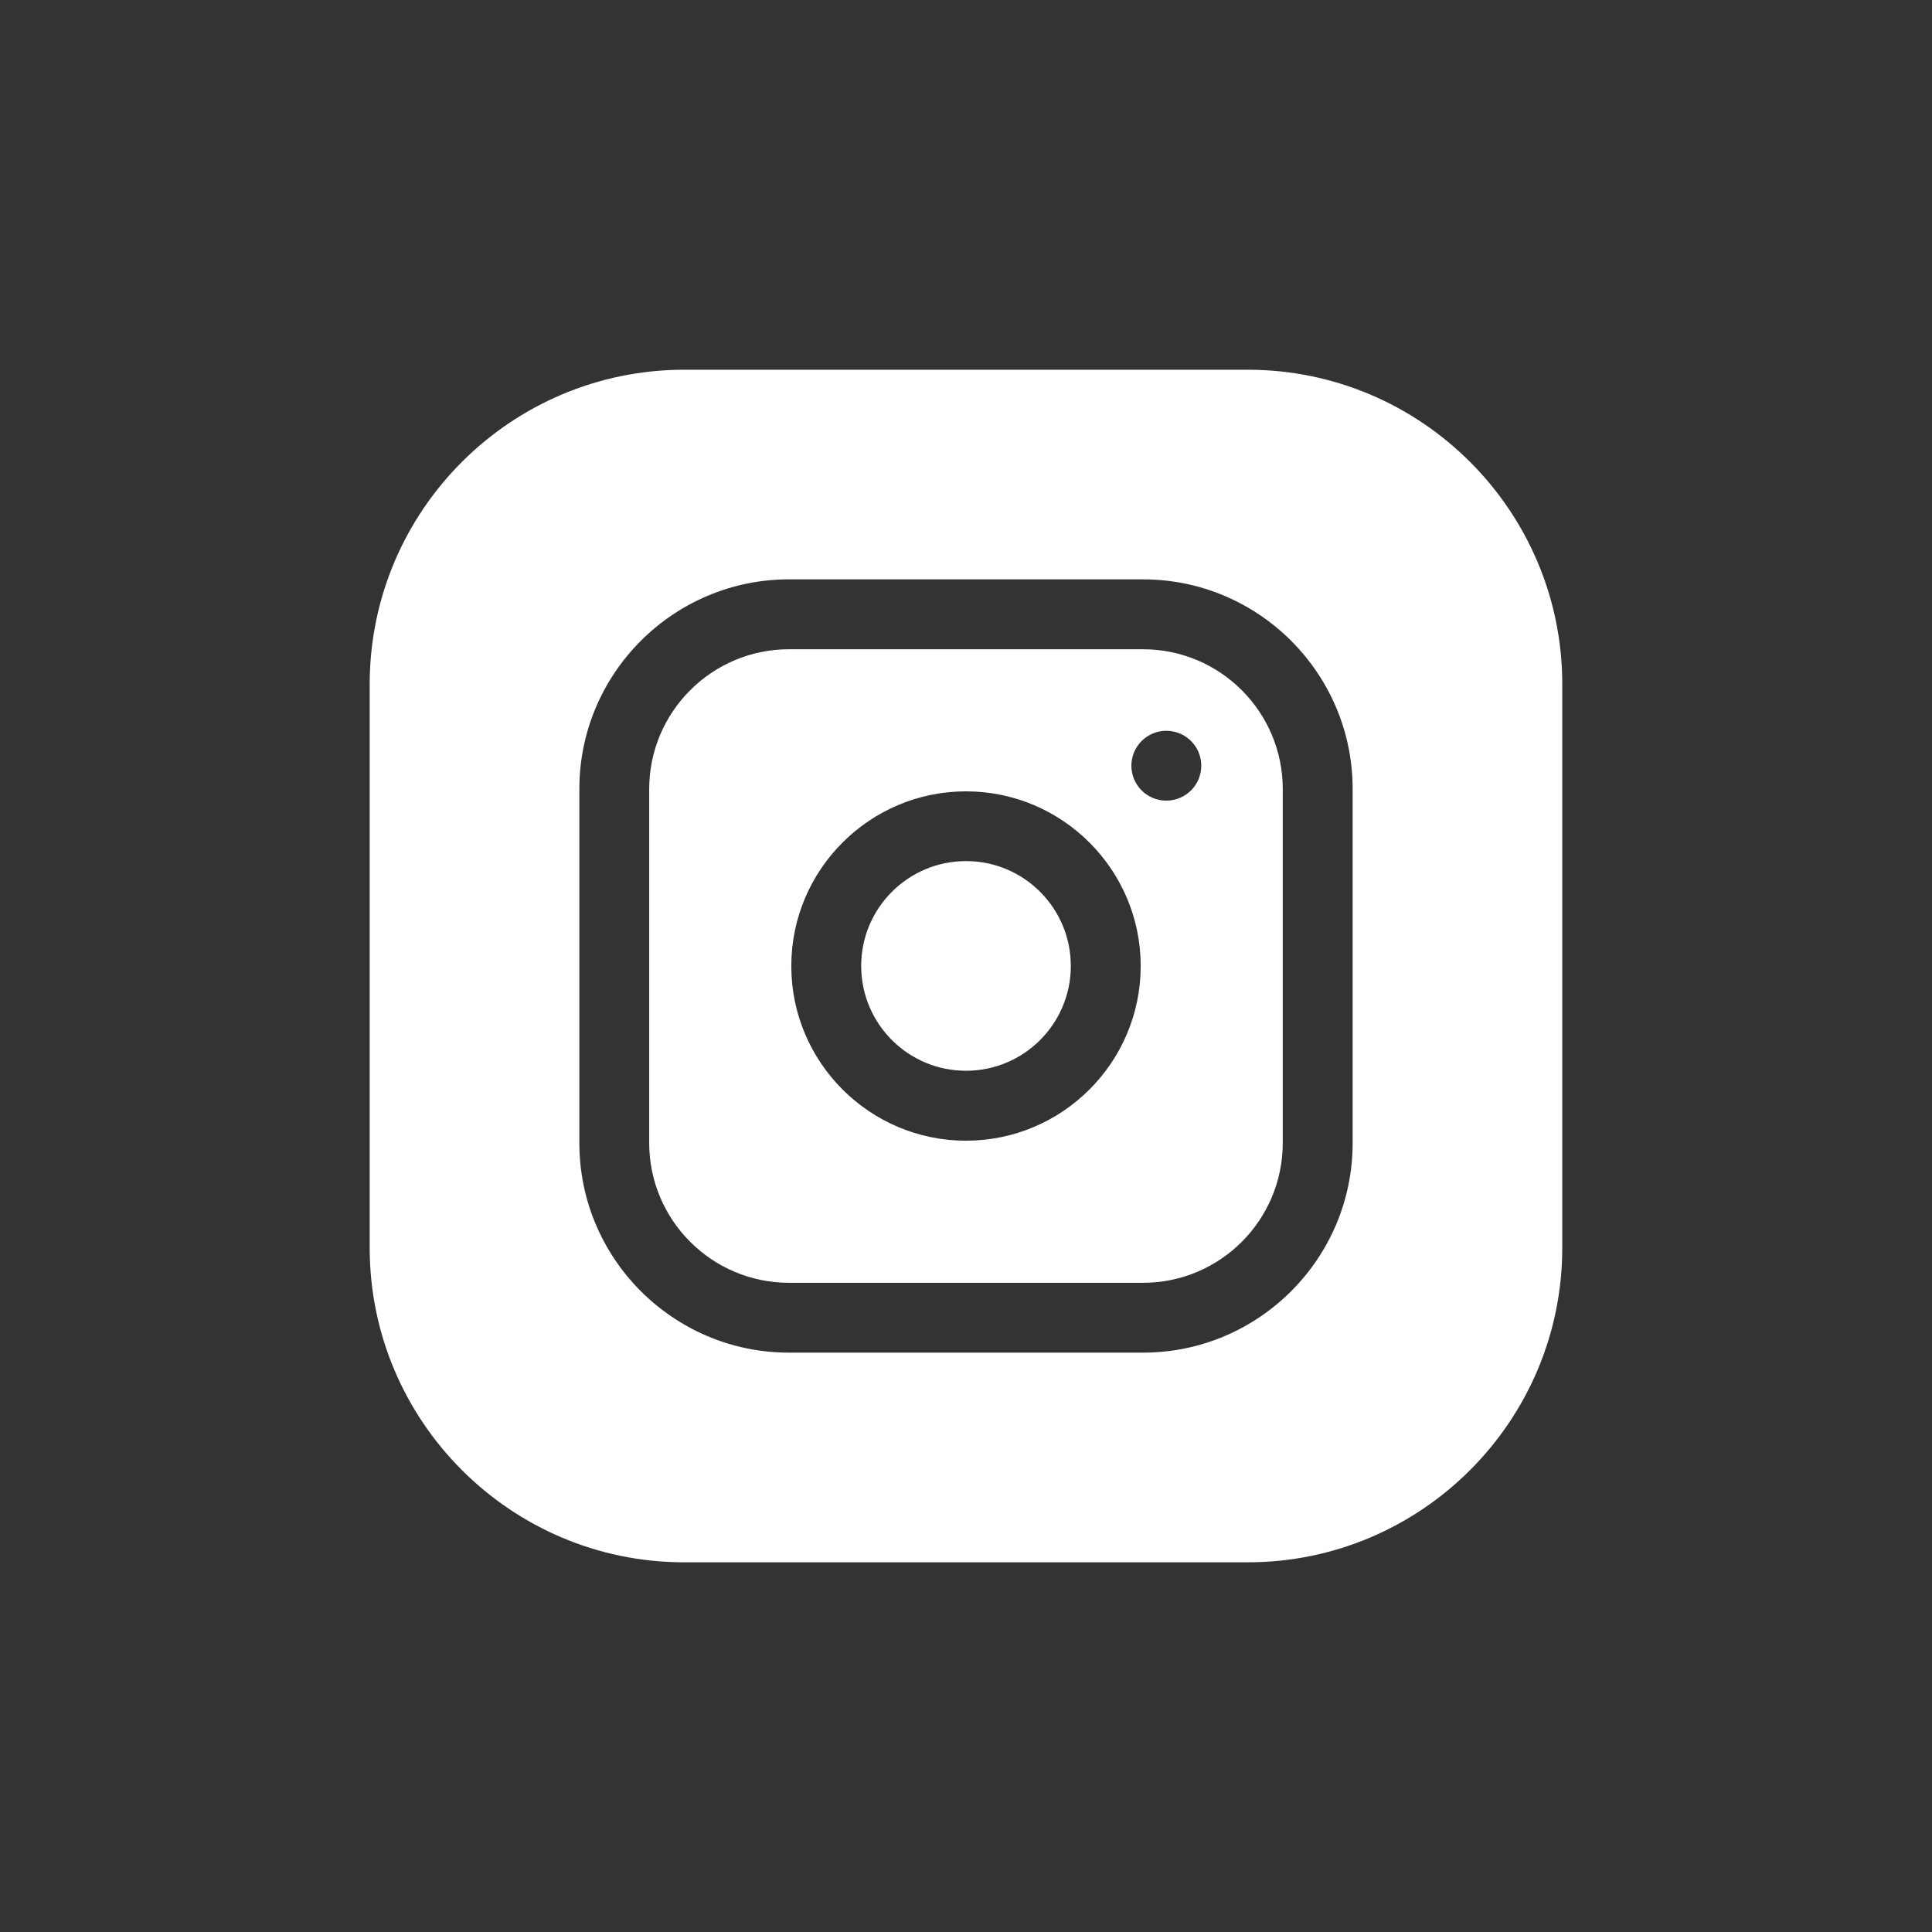 <svg width="40" height="40" viewBox="0 0 40 40" fill="none" xmlns="http://www.w3.org/2000/svg">
<rect x="0" y="0" width="40" height="40" fill="#333333" stroke="none"/>
<g clip-path="url(#clip0_800_9765)">
<g clip-path="url(#clip1_800_9765)">
<path d="M22.17 19.999C22.17 21.197 21.198 22.169 20 22.169C18.802 22.169 17.83 21.197 17.83 19.999C17.83 18.8 18.802 17.828 20 17.828C21.198 17.828 22.17 18.8 22.17 19.999Z" fill="white"/>
<path d="M23.665 13.442H16.335C14.739 13.442 13.441 14.74 13.441 16.335V23.665C13.441 25.261 14.739 26.559 16.335 26.559H23.665C25.261 26.559 26.558 25.261 26.558 23.665V16.335C26.558 14.74 25.261 13.442 23.665 13.442ZM20 23.617C18.006 23.617 16.383 21.995 16.383 20C16.383 18.006 18.006 16.384 20 16.384C21.994 16.384 23.617 18.006 23.617 20C23.617 21.995 21.994 23.617 20 23.617ZM24.147 16.576C23.748 16.576 23.424 16.253 23.424 15.853C23.424 15.454 23.748 15.13 24.147 15.13C24.547 15.13 24.871 15.454 24.871 15.853C24.871 16.253 24.547 16.576 24.147 16.576Z" fill="white"/>
<path d="M25.835 7.655H14.165C10.575 7.655 7.654 10.575 7.654 14.165V25.835C7.654 29.425 10.575 32.346 14.165 32.346H25.835C29.425 32.346 32.345 29.425 32.345 25.835V14.165C32.345 10.575 29.425 7.655 25.835 7.655ZM28.005 23.665C28.005 26.058 26.058 28.005 23.665 28.005H16.335C13.942 28.005 11.995 26.058 11.995 23.665V16.335C11.995 13.942 13.942 11.995 16.335 11.995H23.665C26.058 11.995 28.005 13.942 28.005 16.335V23.665Z" fill="white"/>
</g>
</g>
<defs>
<clipPath id="clip0_800_9765">
<rect width="38.8" height="40" fill="white" transform="translate(0.6)"/>
</clipPath>
<clipPath id="clip1_800_9765">
<rect width="38.8" height="40" fill="white" transform="translate(0.6)"/>
</clipPath>
</defs>
</svg>
